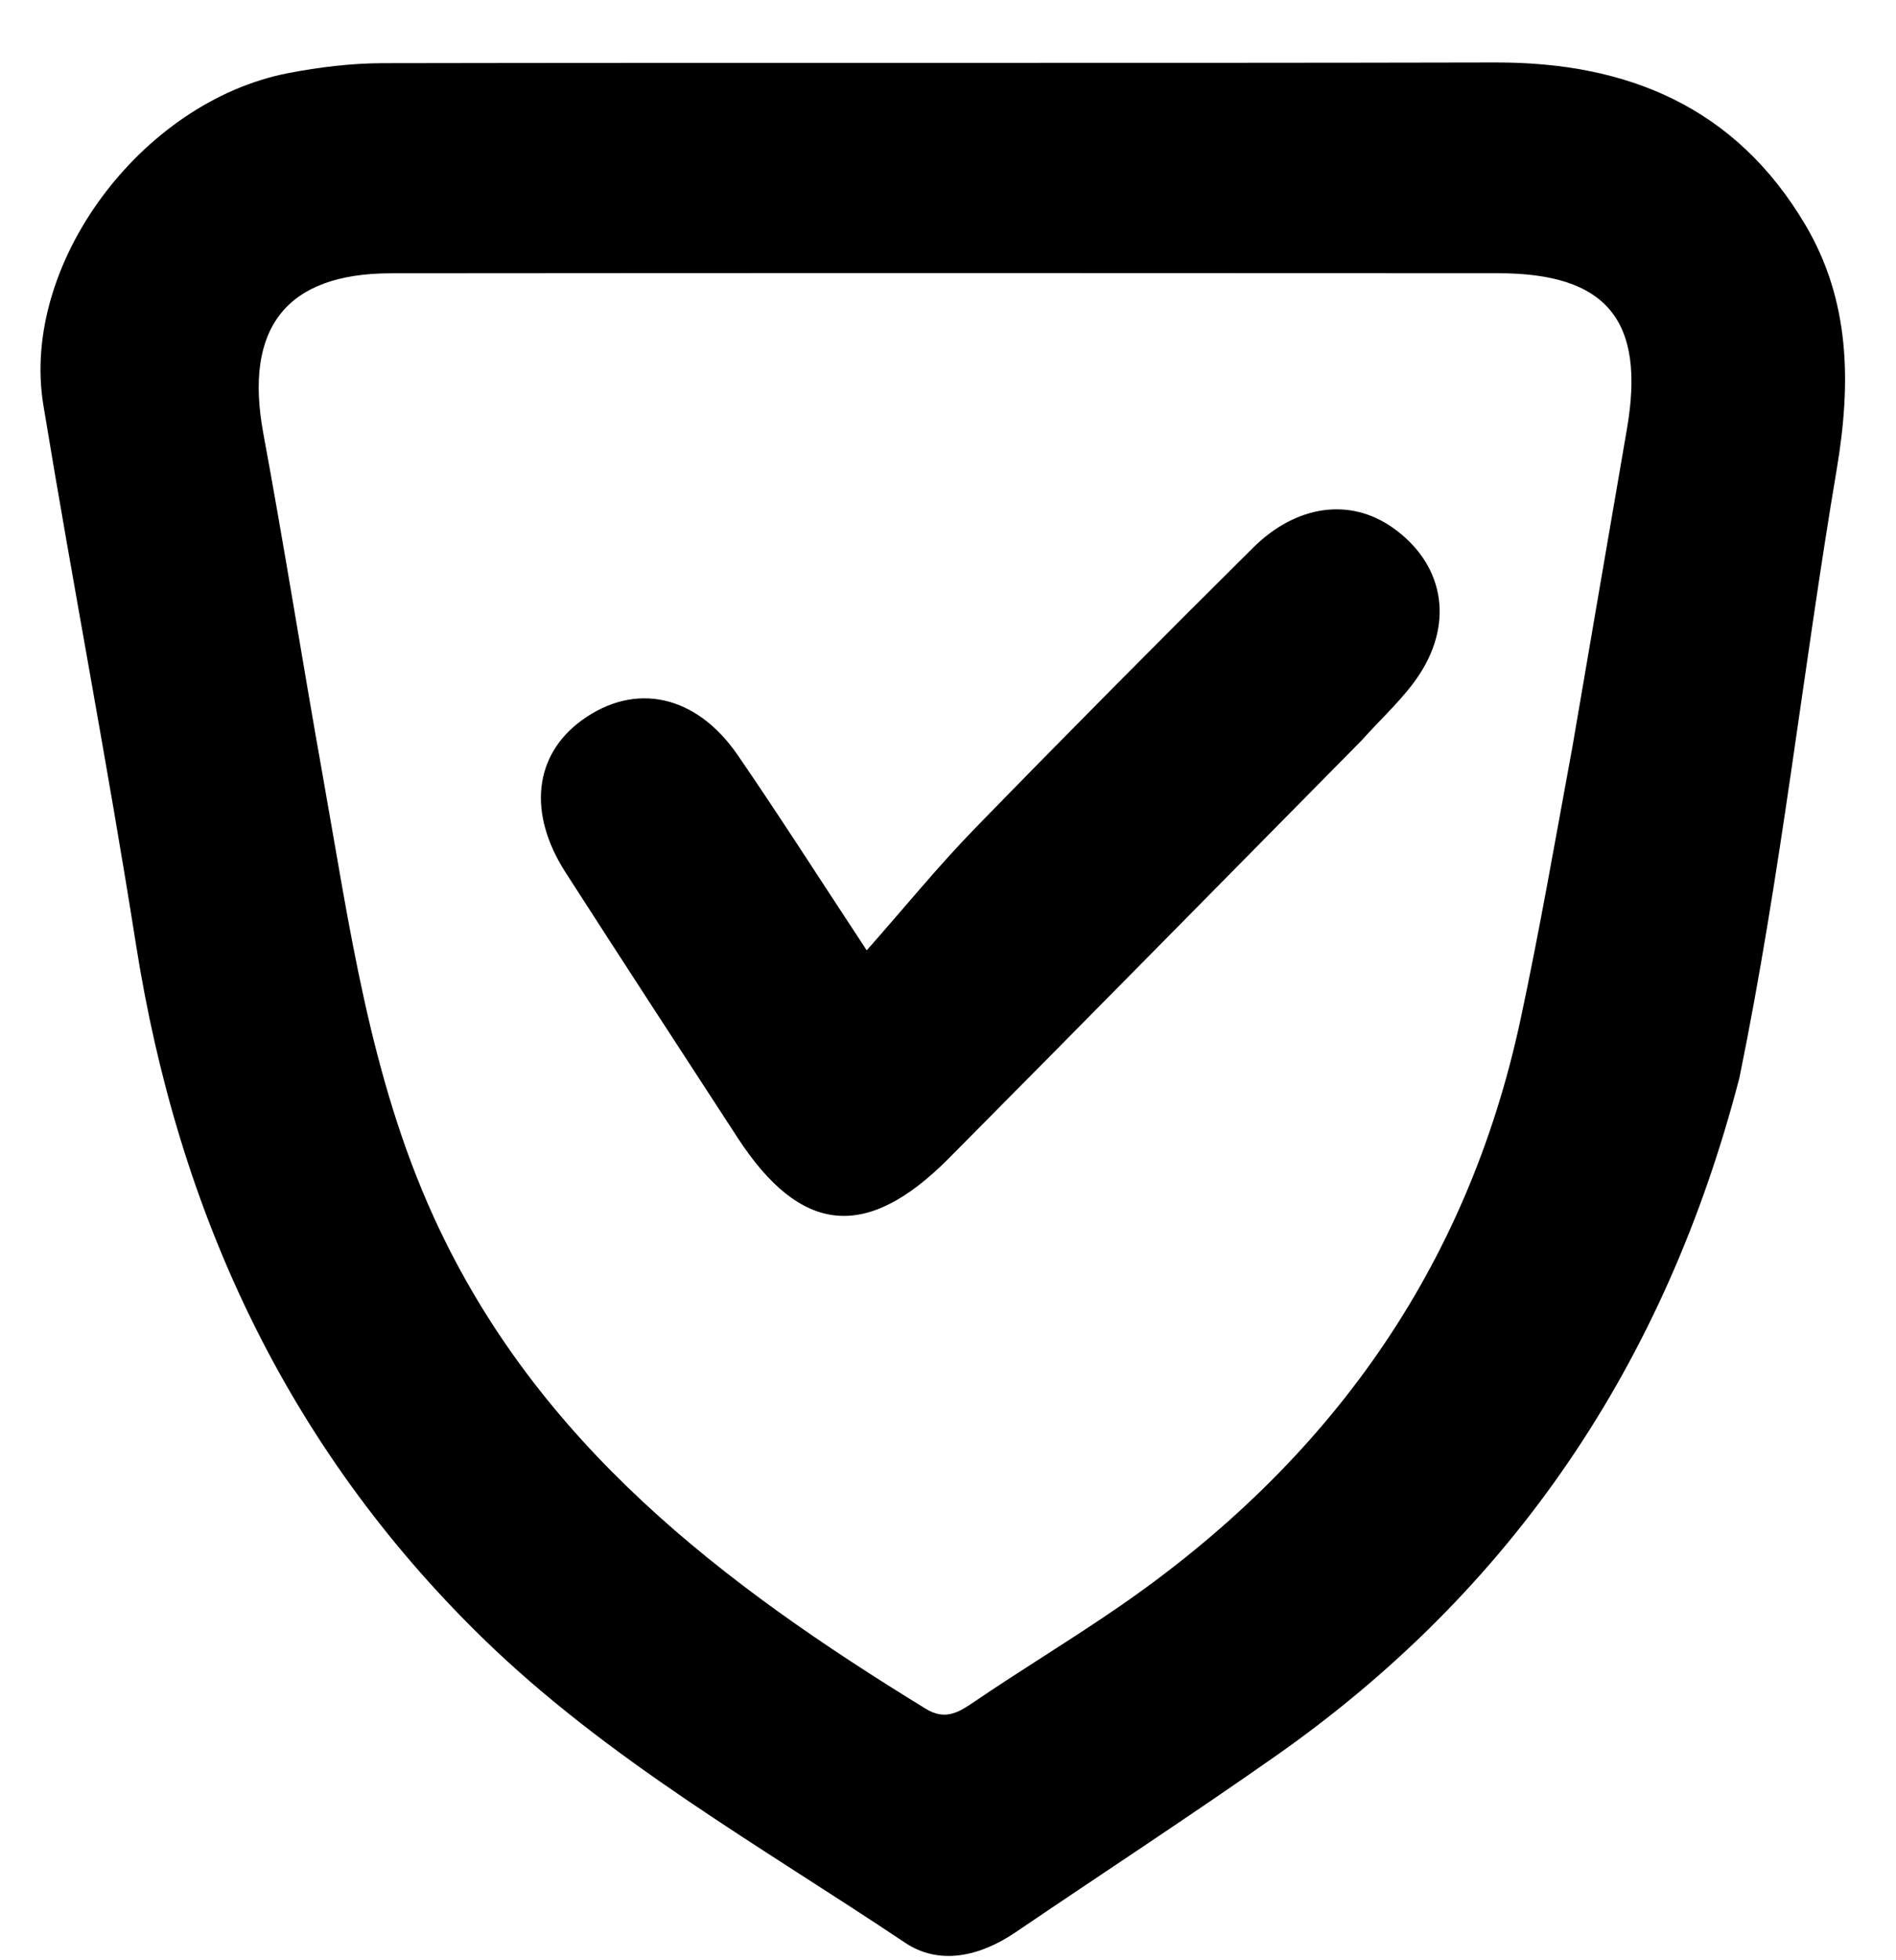 <svg width="30" height="31" viewBox="0 0 30 31" fill="none" xmlns="http://www.w3.org/2000/svg">
<g clip-path="url(#clip0_2093_287)">
<path d="M27.522 17.046C26.35 21.565 23.934 25.14 20.186 27.769C18.828 28.722 17.439 29.628 16.067 30.559C15.511 30.936 14.868 31.089 14.321 30.723C12.031 29.19 9.609 27.832 7.616 25.884C4.542 22.878 2.819 19.181 2.151 14.933C1.702 12.084 1.154 9.252 0.686 6.406C0.32 4.182 2.23 1.61 4.557 1.157C5.05 1.062 5.558 1 6.059 0.999C11.928 0.988 17.797 1.001 23.666 0.988C25.753 0.984 27.462 1.692 28.565 3.555C29.278 4.759 29.291 6.062 29.062 7.422C28.525 10.602 28.184 13.814 27.522 17.046ZM24.882 11.8C25.169 10.127 25.454 8.454 25.743 6.781C26.038 5.072 25.428 4.322 23.71 4.321C17.868 4.317 12.025 4.317 6.182 4.322C4.524 4.324 3.859 5.192 4.166 6.852C4.501 8.66 4.787 10.476 5.11 12.286C5.532 14.65 5.851 17.032 6.866 19.254C8.504 22.838 11.442 25.058 14.646 27.022C14.948 27.207 15.153 27.091 15.404 26.92C16.171 26.398 16.967 25.92 17.73 25.393C21.016 23.122 23.212 20.081 24.061 16.114C24.357 14.731 24.599 13.337 24.882 11.8Z" fill="currentColor"/>
<path d="M21.538 11.716C19.335 13.945 17.18 16.136 15.014 18.317C13.709 19.632 12.669 19.525 11.67 17.991C10.761 16.595 9.851 15.2 8.95 13.799C8.345 12.86 8.45 11.94 9.207 11.39C10.045 10.781 11.012 10.982 11.671 11.939C12.322 12.886 12.941 13.856 13.714 15.029C14.338 14.322 14.853 13.69 15.418 13.109C16.874 11.614 18.344 10.133 19.825 8.664C20.519 7.975 21.367 7.874 22.034 8.343C22.825 8.898 23.015 9.805 22.466 10.656C22.224 11.03 21.879 11.336 21.538 11.716Z" fill="currentColor"/>
</g>
<defs>
<clipPath id="clip0_2093_287">
<rect width="30" height="31" fill="white"/>
</clipPath>
</defs>
</svg>
